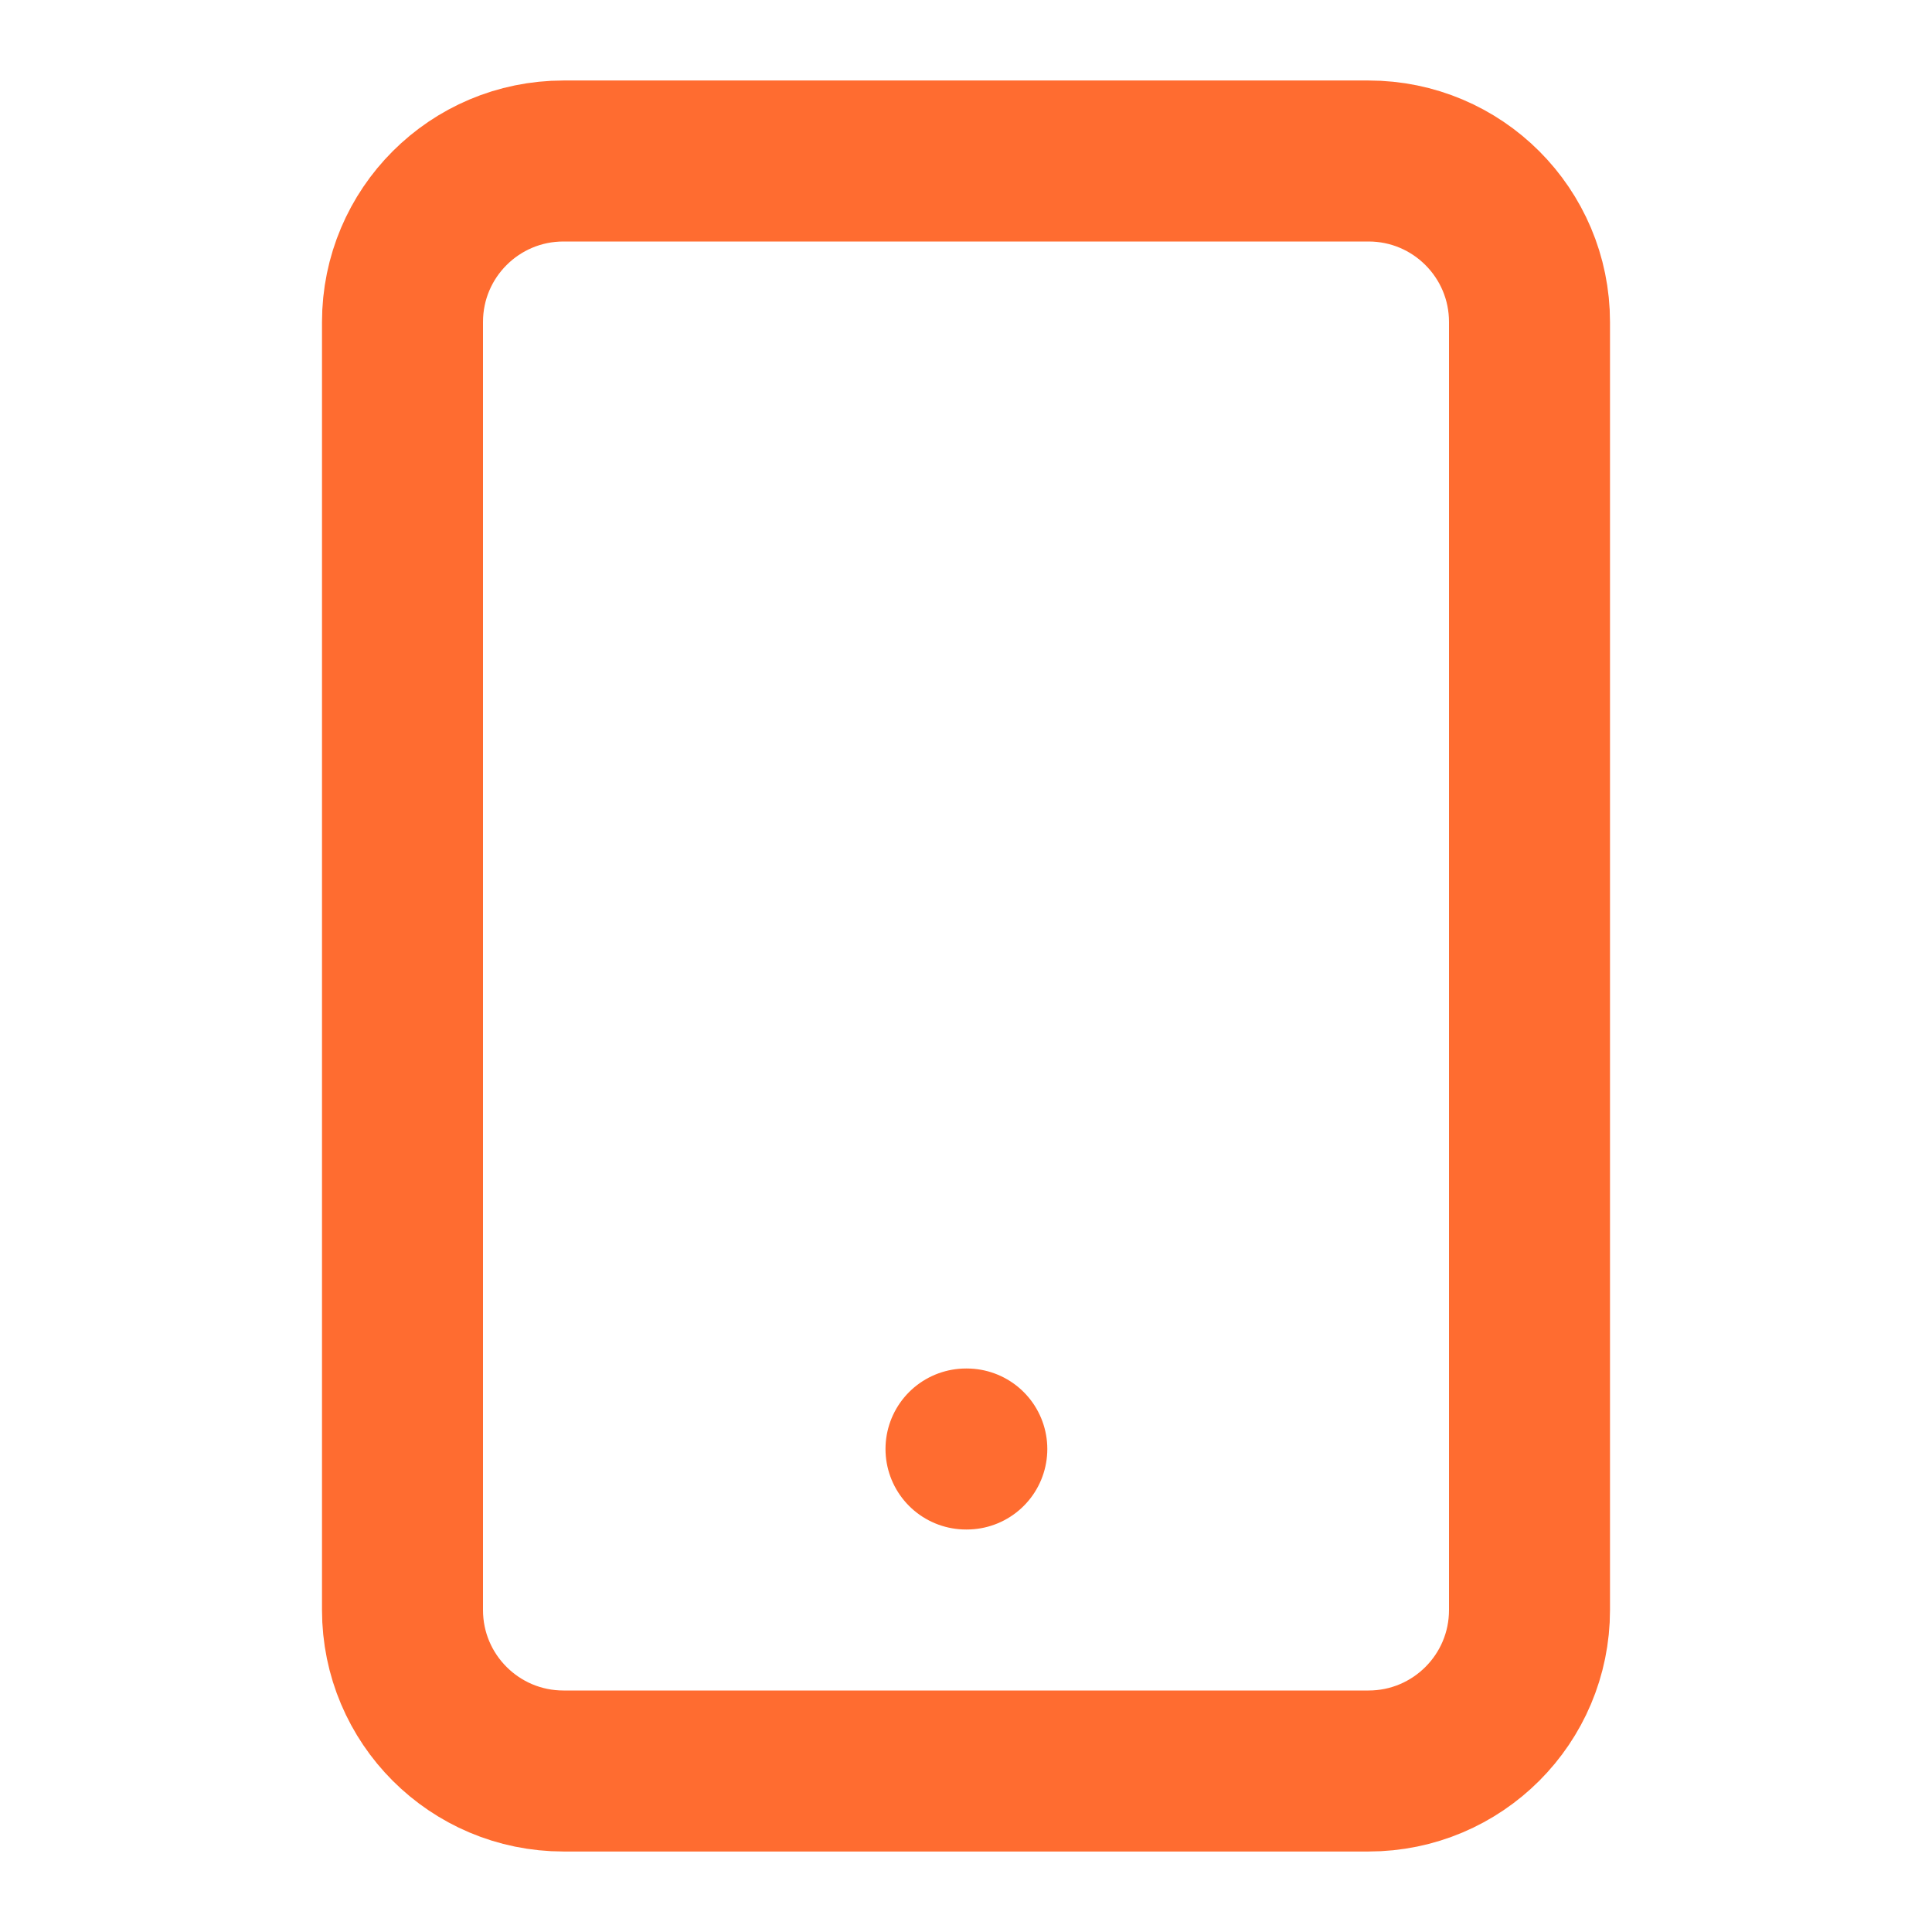 <svg width="24" height="24" viewBox="0 0 24 24" fill="none" xmlns="http://www.w3.org/2000/svg">
<path d="M17 2H7C5.895 2 5 2.895 5 4V20C5 21.105 5.895 22 7 22H17C18.105 22 19 21.105 19 20V4C19 2.895 18.105 2 17 2Z" stroke="#FF6C30" stroke-width="2" stroke-linecap="round" stroke-linejoin="round"/>
<path d="M12 18H12.01" stroke="#FF6C30" stroke-width="2" stroke-linecap="round" stroke-linejoin="round"/>
</svg>
